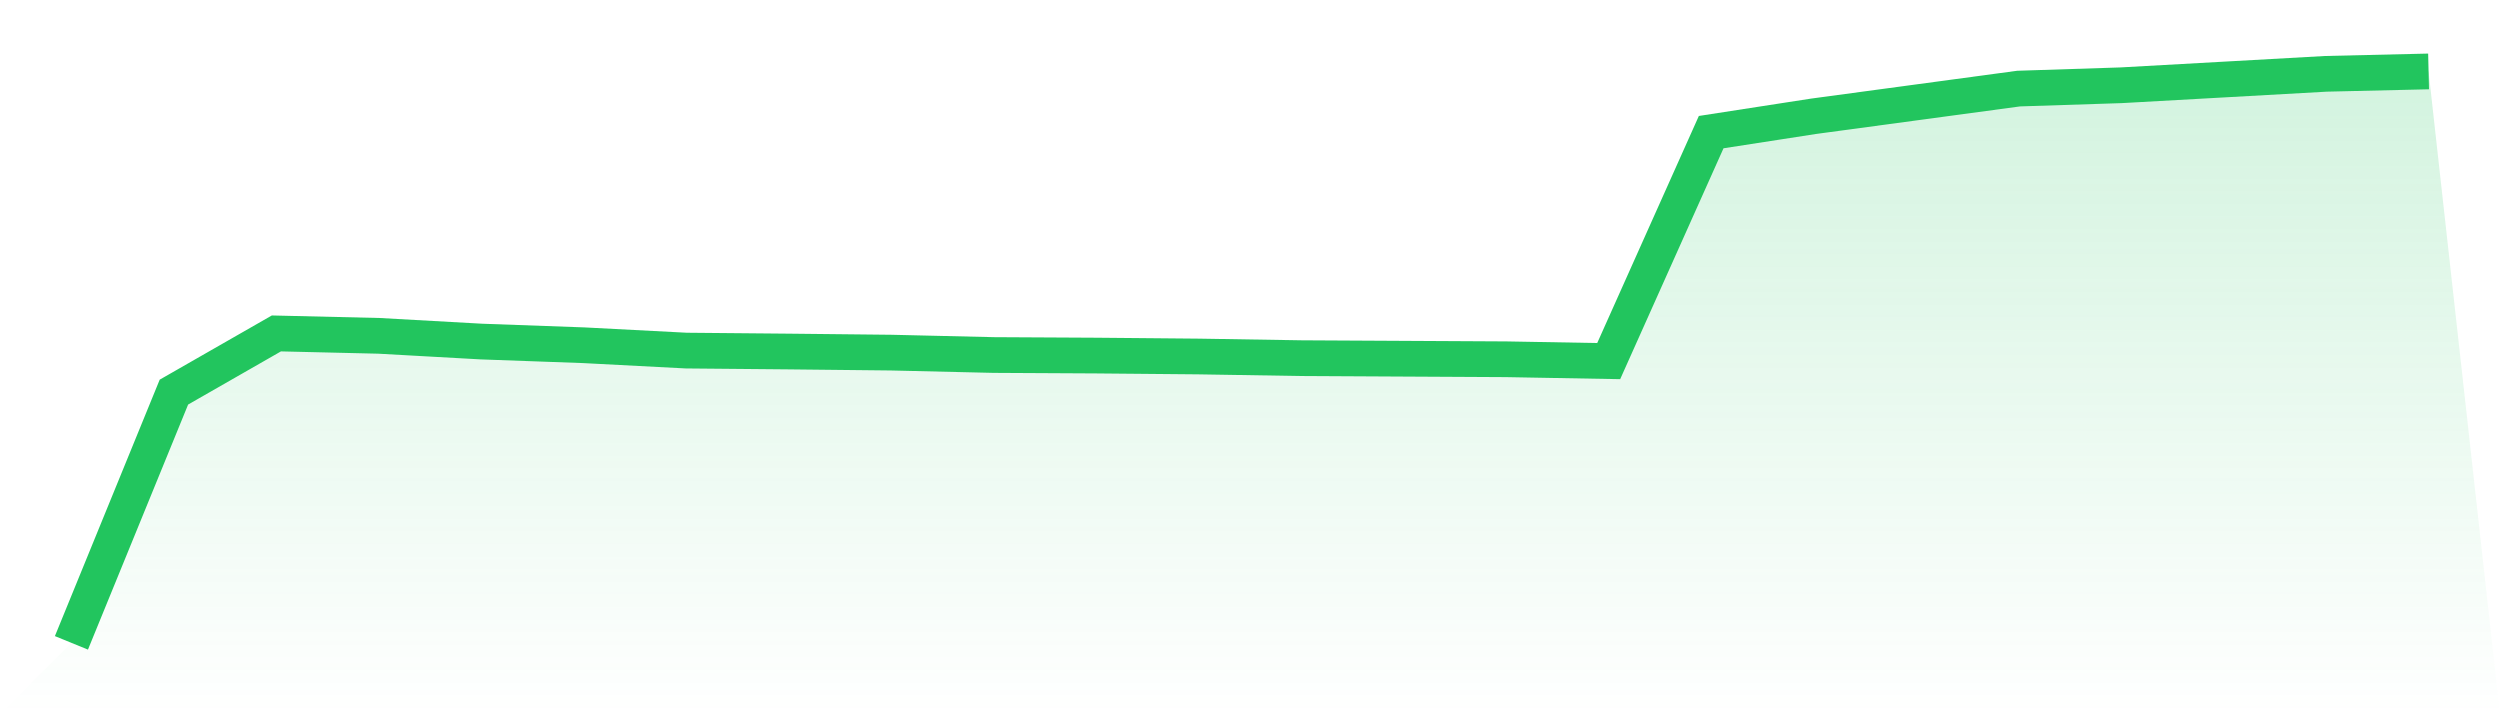 <svg viewBox="0 0 140 40" xmlns="http://www.w3.org/2000/svg">
<defs>
<linearGradient id="gradient" x1="0" x2="0" y1="0" y2="1">
<stop offset="0%" stop-color="#22c55e" stop-opacity="0.2"/>
<stop offset="100%" stop-color="#22c55e" stop-opacity="0"/>
</linearGradient>
</defs>
<path d="M4,36 L4,36 L9.739,21.958 L15.478,18.672 L21.217,18.807 L26.957,19.127 L32.696,19.334 L38.435,19.633 L44.174,19.685 L49.913,19.747 L55.652,19.881 L61.391,19.912 L67.13,19.964 L72.87,20.057 L78.609,20.088 L84.348,20.119 L90.087,20.222 L95.826,7.399 L101.565,6.511 L107.304,5.736 L113.043,4.961 L118.783,4.775 L124.522,4.455 L130.261,4.134 L136,4 L140,40 L0,40 z" fill="url(#gradient)"/>
<path d="M4,36 L4,36 L9.739,21.958 L15.478,18.672 L21.217,18.807 L26.957,19.127 L32.696,19.334 L38.435,19.633 L44.174,19.685 L49.913,19.747 L55.652,19.881 L61.391,19.912 L67.13,19.964 L72.87,20.057 L78.609,20.088 L84.348,20.119 L90.087,20.222 L95.826,7.399 L101.565,6.511 L107.304,5.736 L113.043,4.961 L118.783,4.775 L124.522,4.455 L130.261,4.134 L136,4" fill="none" stroke="#22c55e" stroke-width="2"/>
</svg>
